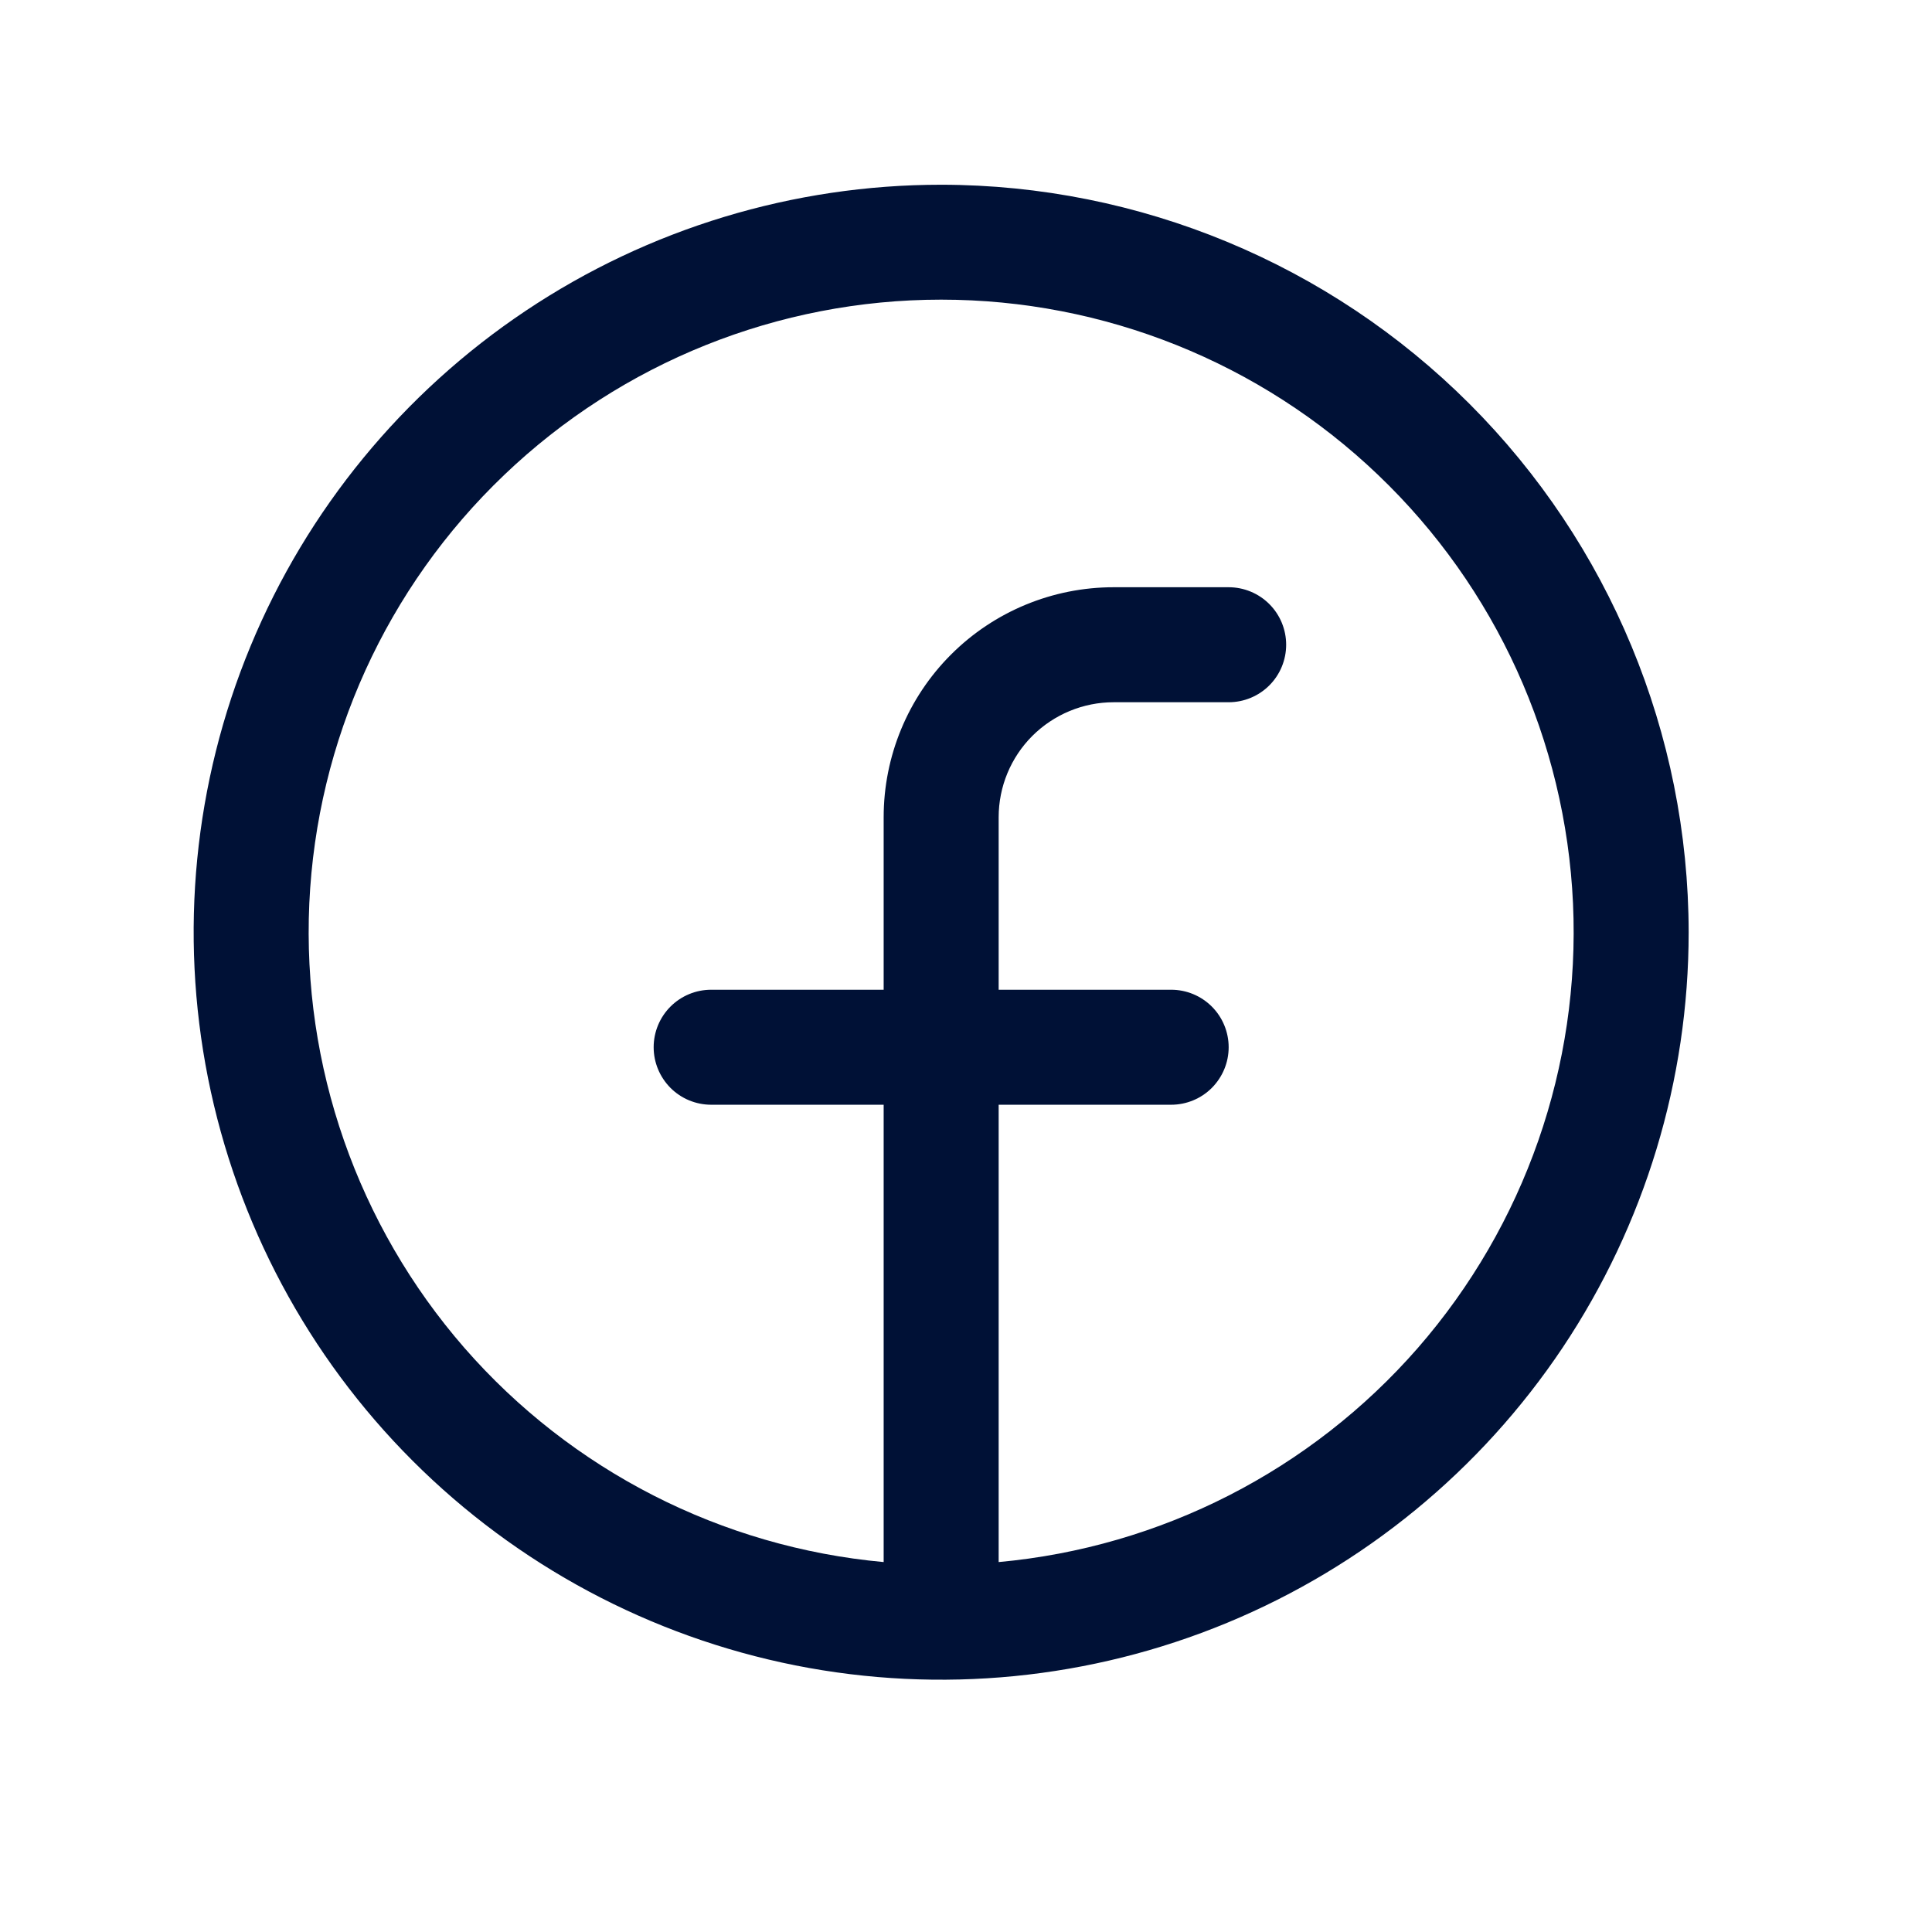 <svg width="21" height="21" viewBox="0 0 21 21" fill="none" xmlns="http://www.w3.org/2000/svg">
<path d="M10.23 2.008C8.623 2.008 7.052 2.484 5.716 3.377C4.38 4.27 3.338 5.539 2.723 7.024C2.108 8.508 1.948 10.142 2.261 11.718C2.575 13.294 3.348 14.742 4.485 15.878C5.621 17.014 7.069 17.788 8.645 18.102C10.221 18.415 11.855 18.254 13.339 17.639C14.824 17.024 16.093 15.983 16.986 14.647C17.878 13.311 18.355 11.74 18.355 10.133C18.353 7.979 17.496 5.913 15.973 4.39C14.45 2.867 12.384 2.01 10.23 2.008ZM10.855 16.979V12.008H12.73C12.896 12.008 13.055 11.942 13.172 11.825C13.289 11.707 13.355 11.549 13.355 11.383C13.355 11.217 13.289 11.058 13.172 10.941C13.055 10.824 12.896 10.758 12.73 10.758H10.855V8.883C10.855 8.551 10.987 8.233 11.221 7.999C11.456 7.765 11.774 7.633 12.105 7.633H13.355C13.521 7.633 13.68 7.567 13.797 7.45C13.914 7.333 13.98 7.174 13.98 7.008C13.98 6.842 13.914 6.683 13.797 6.566C13.68 6.449 13.521 6.383 13.355 6.383H12.105C11.442 6.383 10.806 6.646 10.337 7.115C9.868 7.584 9.605 8.22 9.605 8.883V10.758H7.73C7.564 10.758 7.405 10.824 7.288 10.941C7.171 11.058 7.105 11.217 7.105 11.383C7.105 11.549 7.171 11.707 7.288 11.825C7.405 11.942 7.564 12.008 7.73 12.008H9.605V16.979C7.843 16.818 6.211 15.984 5.048 14.651C3.886 13.317 3.282 11.587 3.362 9.82C3.443 8.052 4.201 6.384 5.481 5.162C6.76 3.939 8.461 3.257 10.23 3.257C11.999 3.257 13.7 3.939 14.979 5.162C16.259 6.384 17.017 8.052 17.098 9.82C17.178 11.587 16.574 13.317 15.412 14.651C14.249 15.984 12.617 16.818 10.855 16.979Z" fill="#001136"/>
</svg>
